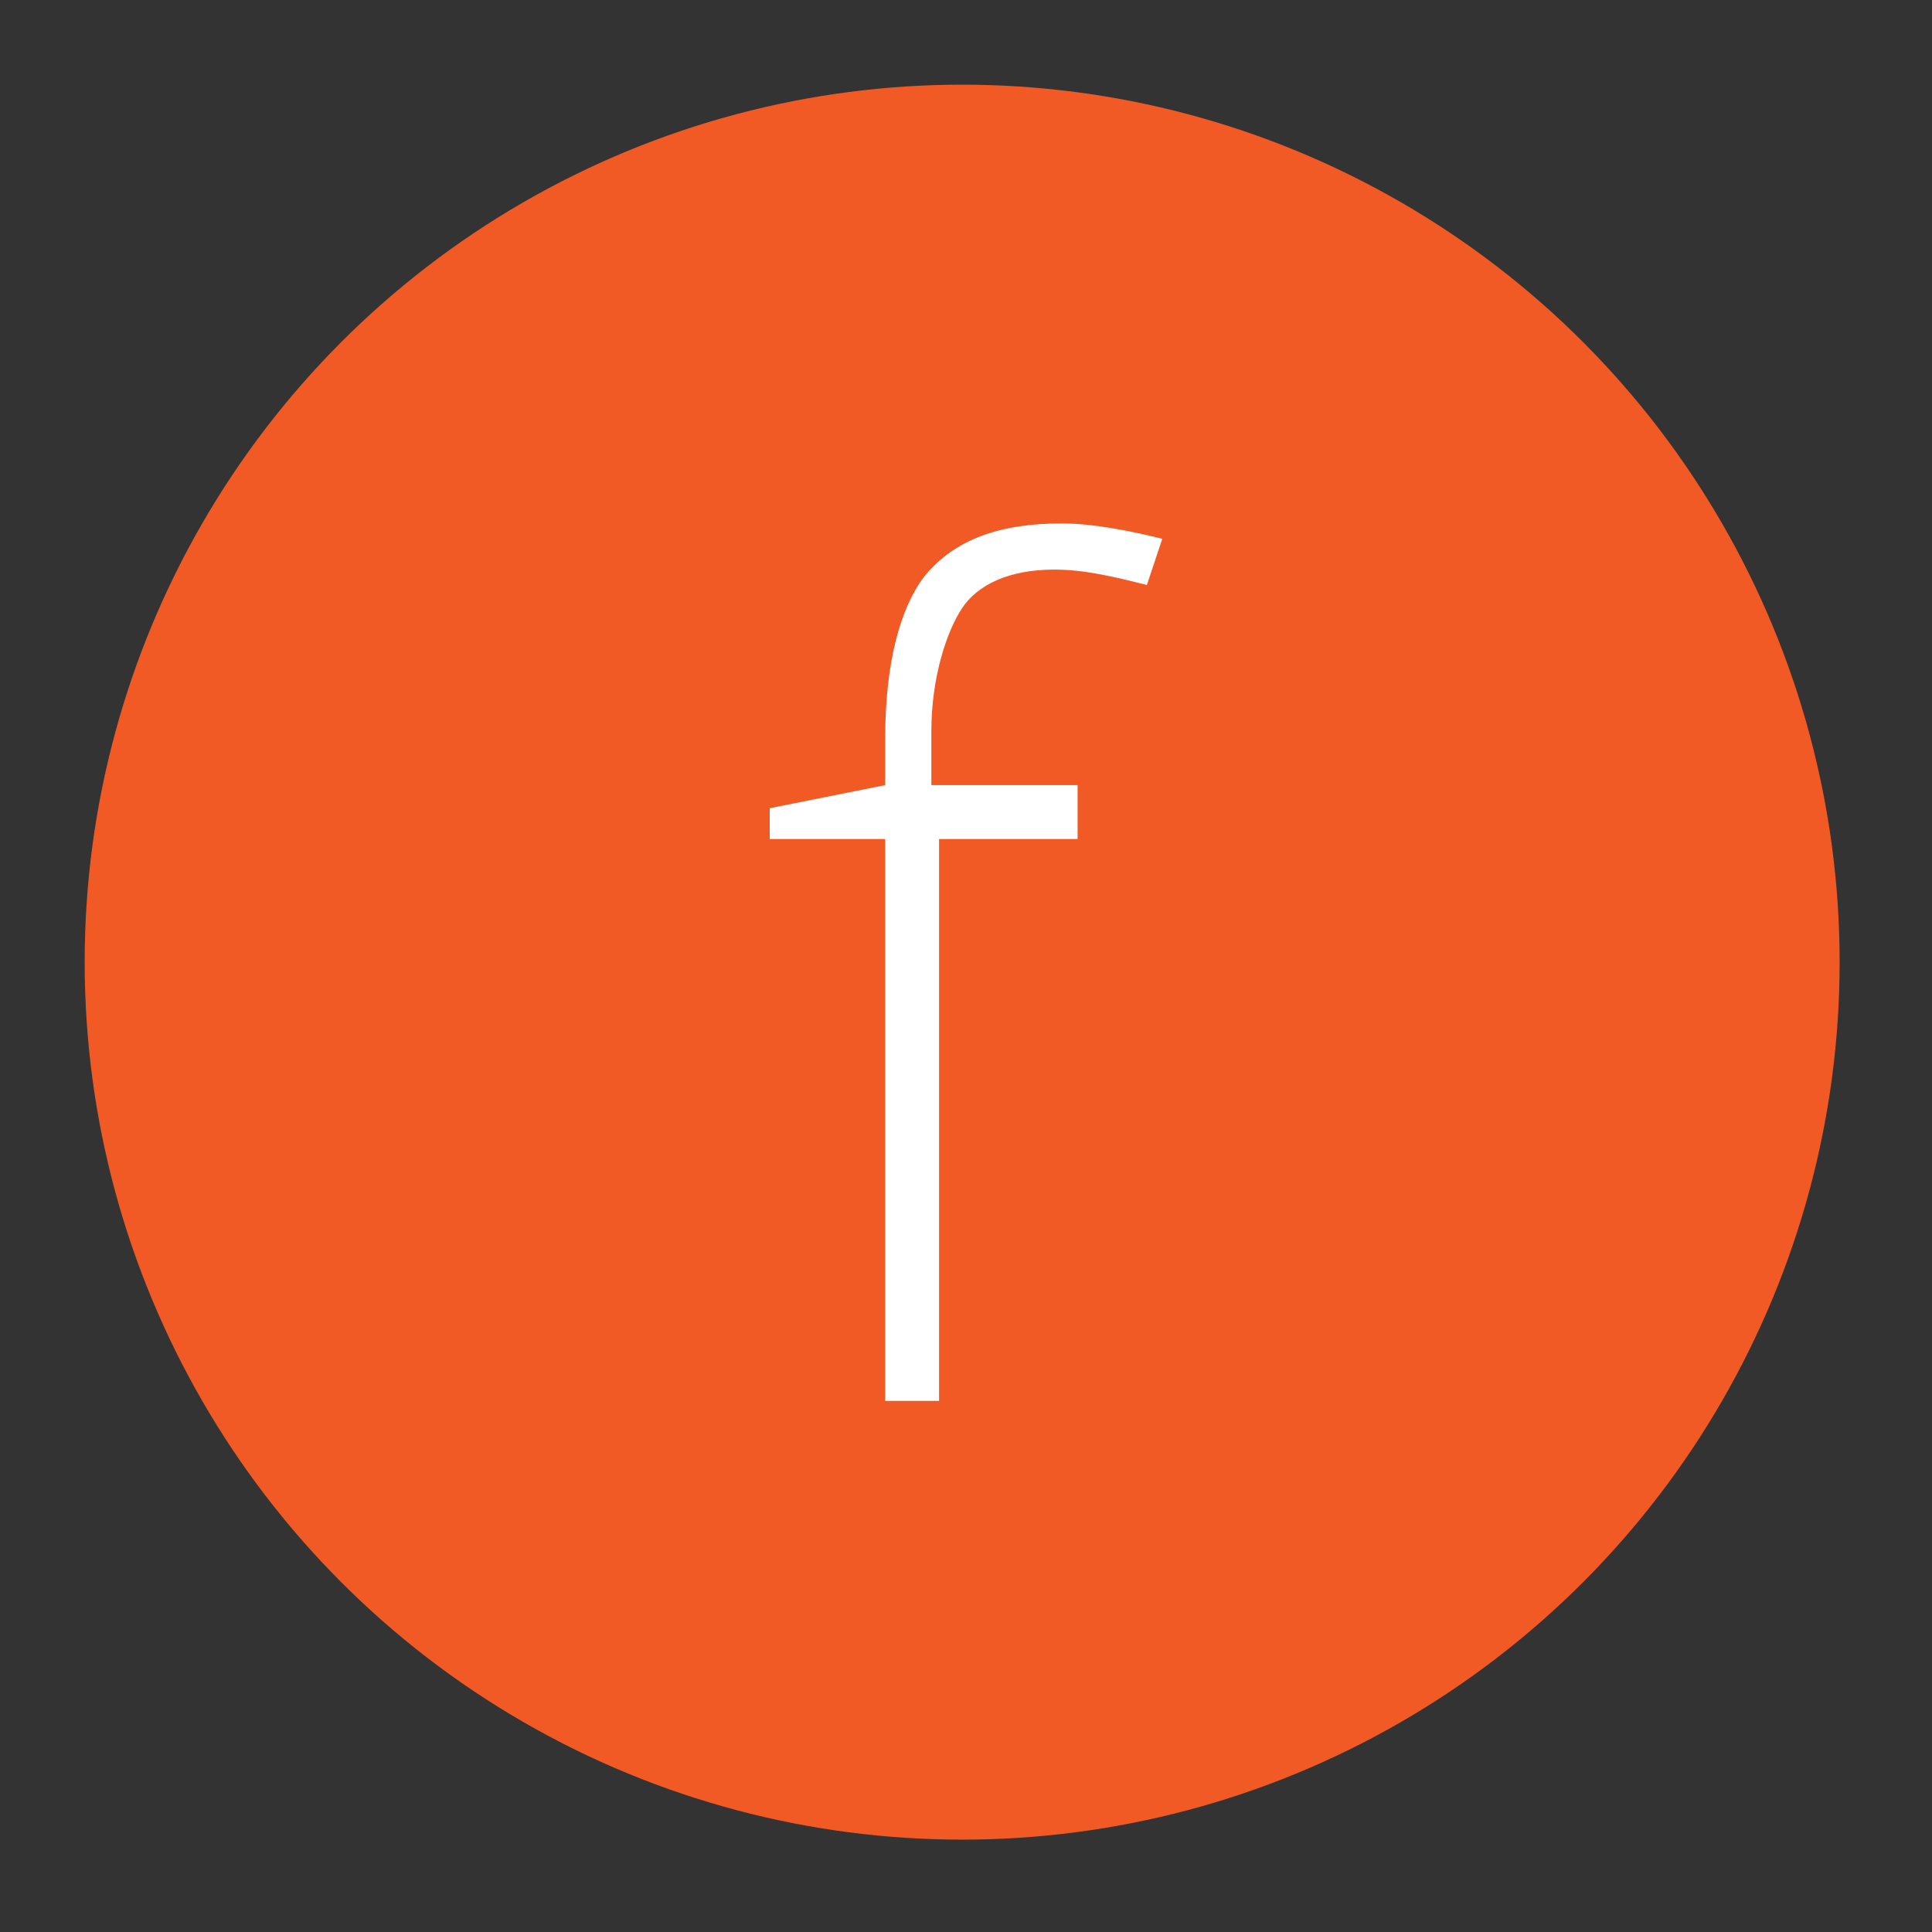 <?xml version="1.0" encoding="utf-8"?>
<!-- Generator: Adobe Illustrator 19.2.1, SVG Export Plug-In . SVG Version: 6.00 Build 0)  -->
<svg version="1.1" id="Capa_1" xmlns="http://www.w3.org/2000/svg" xmlns:xlink="http://www.w3.org/1999/xlink" x="0px" y="0px"
	 viewBox="0 0 25.1 25.1" style="enable-background:new 0 0 25.1 25.1;" xml:space="preserve">
<rect x="0" y="0" width="25.1" height="25.1" fill="#333333" stroke="none"/>
<style type="text/css">
	.st0{fill:#F15A24;}
	.st1{fill:#FFFFFF;}
</style>
<circle class="st0" cx="12.5" cy="12.5" r="11.4"/>
<path class="st1" d="M14.1,10.9h-1.9v7.3h-0.7v-7.3H10v-0.4l1.5-0.3V9.6c0-1,0.2-1.7,0.5-2.1C12.4,7,13,6.8,13.8,6.8
	c0.4,0,0.9,0.1,1.3,0.2l-0.2,0.6c-0.4-0.1-0.8-0.2-1.2-0.2c-0.6,0-1,0.2-1.2,0.5c-0.2,0.3-0.4,0.9-0.4,1.6v0.7h1.9V10.9z"/>
</svg>
